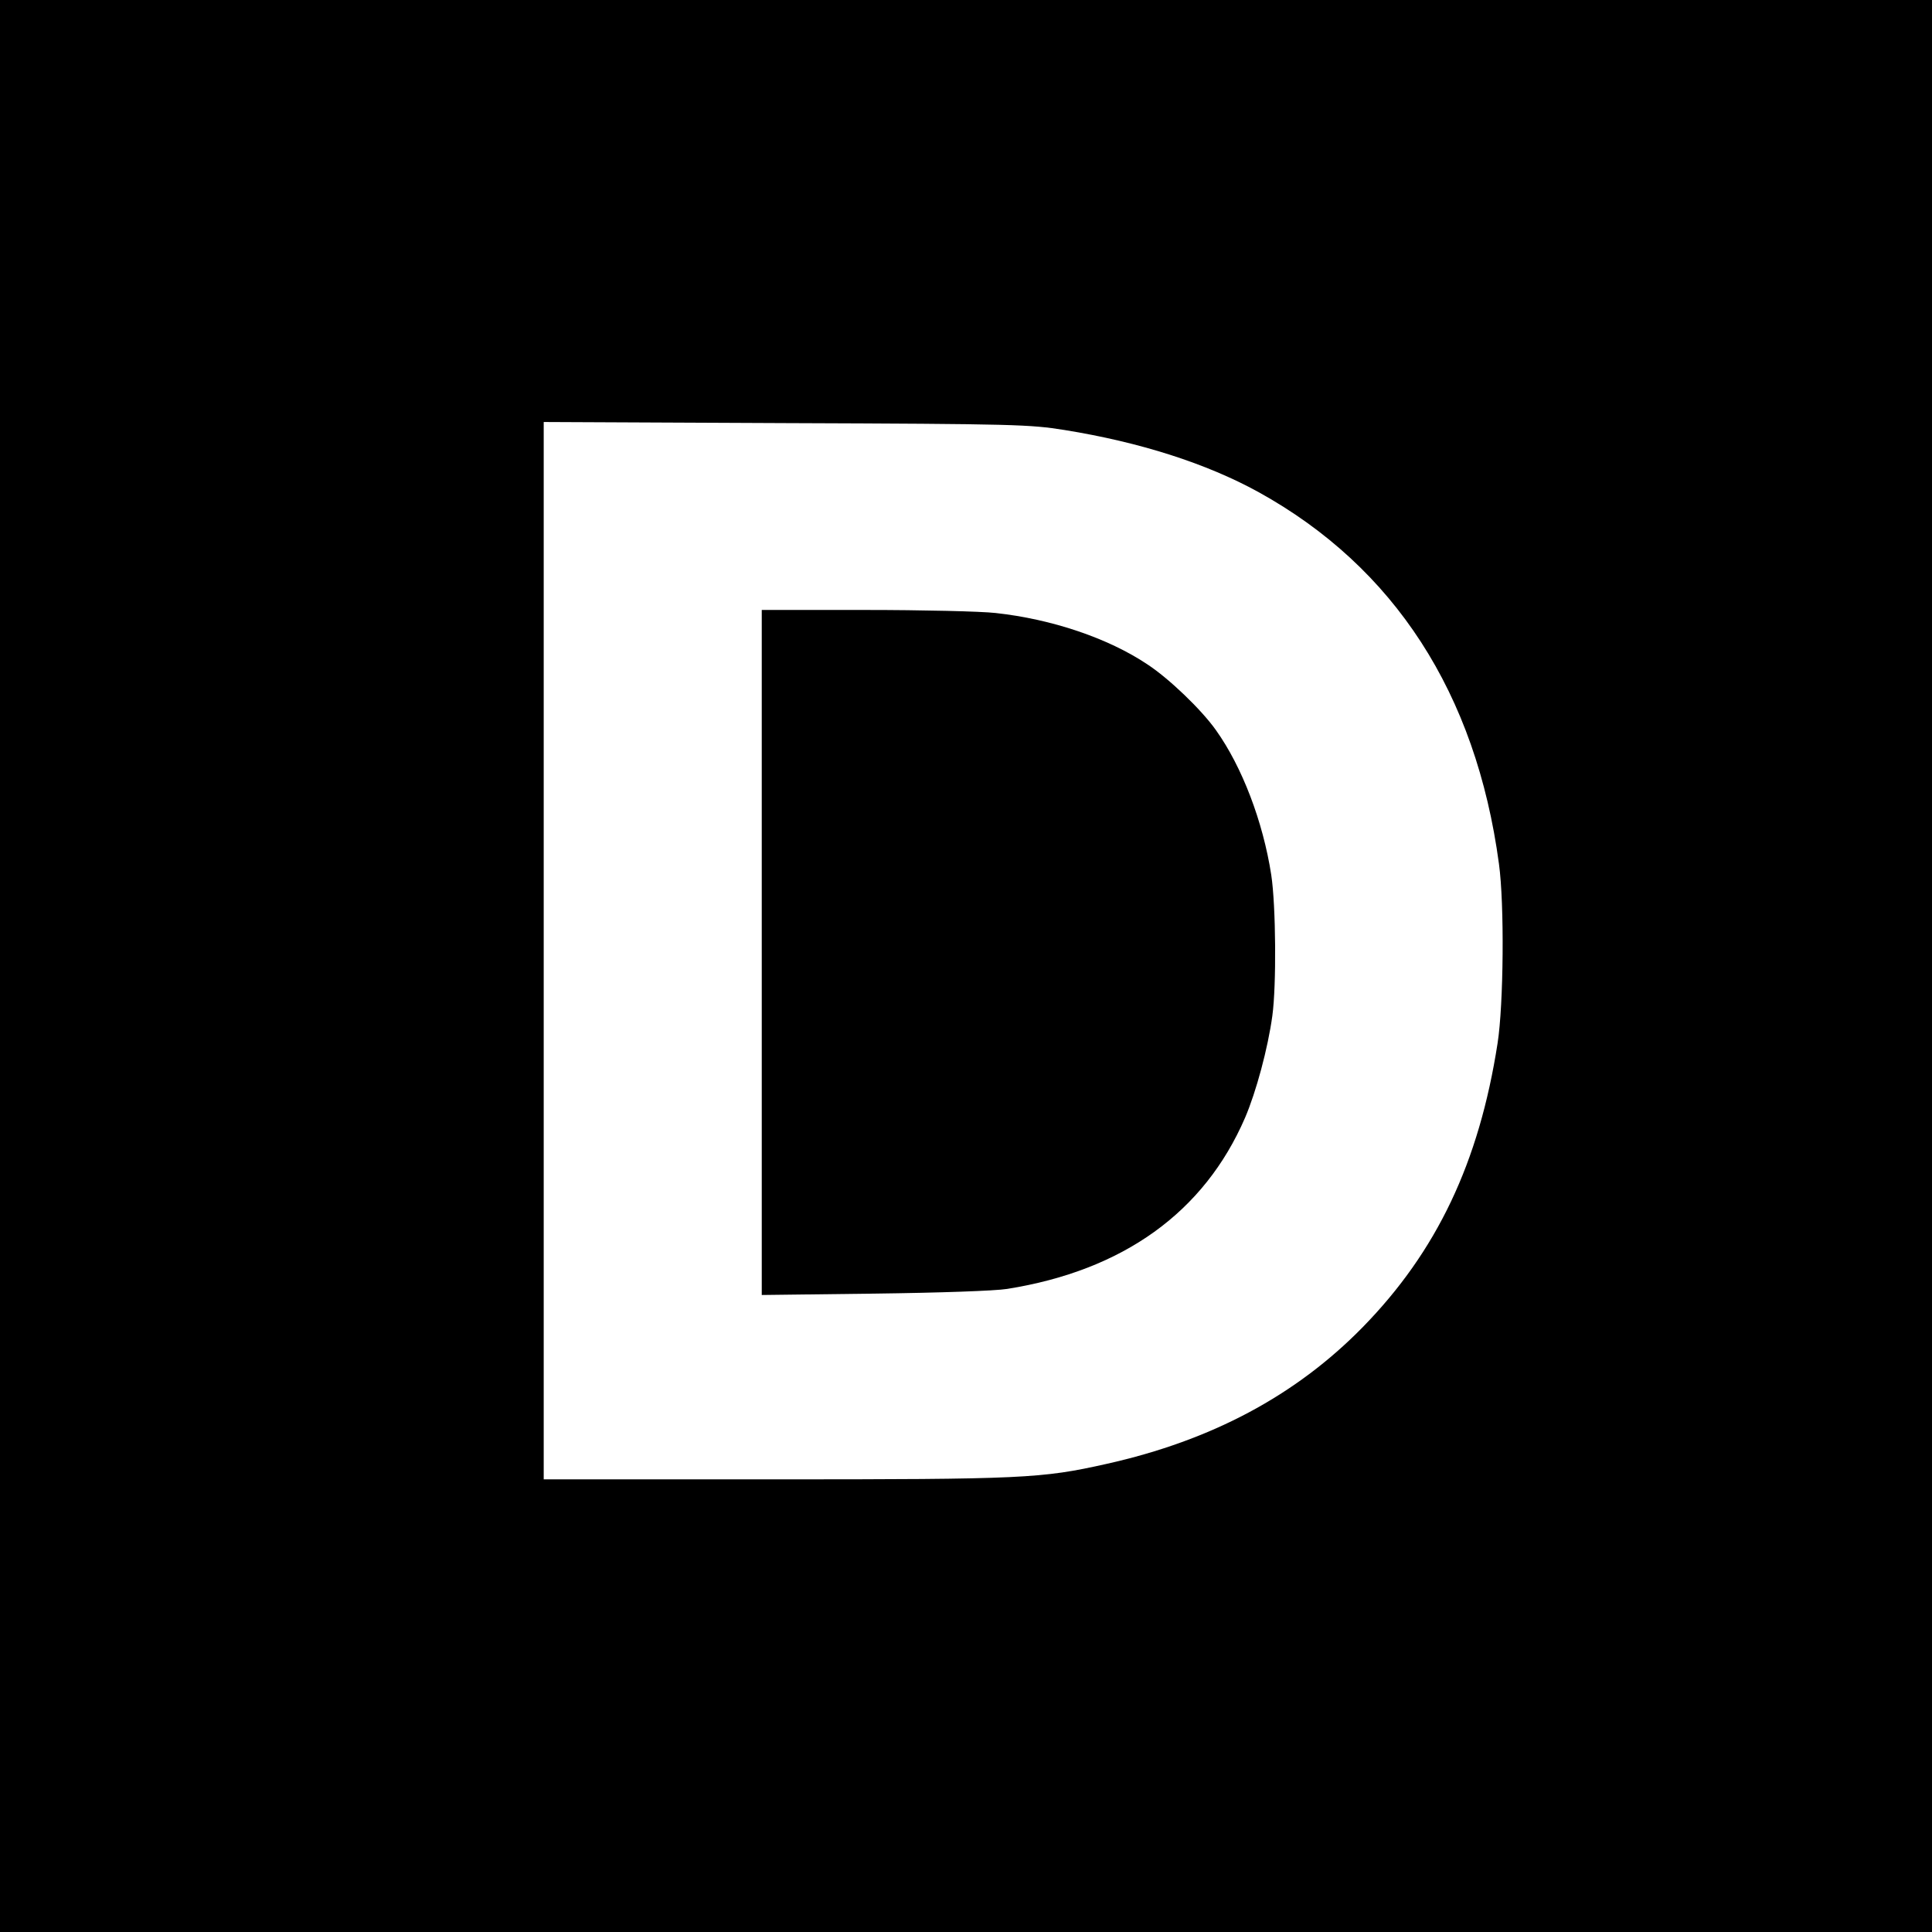<?xml version="1.0" standalone="no"?>
<!DOCTYPE svg PUBLIC "-//W3C//DTD SVG 20010904//EN"
 "http://www.w3.org/TR/2001/REC-SVG-20010904/DTD/svg10.dtd">
<svg version="1.0" xmlns="http://www.w3.org/2000/svg"
 width="700pt" height="700pt" viewBox="0 0 700 700"
 preserveAspectRatio="xMidYMid meet">
<g transform="translate(0,700) scale(0.1,-0.1)"
fill="#000000" stroke="none">
<path d="M0 3500 l0 -3500 3500 0 3500 0 0 3500 0 3500 -3500 0 -3500 0 0
-3500z m3857 1942 c273 -44 514 -121 703 -225 492 -272 788 -729 871 -1347 20
-145 17 -509 -5 -650 -67 -432 -220 -754 -489 -1029 -242 -247 -547 -410 -928
-495 -236 -53 -303 -56 -1206 -56 l-833 0 0 1916 0 1915 878 -4 c835 -3 883
-5 1009 -25z"/>
<path d="M2760 3549 l0 -1241 408 5 c238 3 438 10 481 17 421 67 714 278 862
620 40 93 83 252 99 370 15 109 13 398 -4 510 -30 194 -106 392 -200 524 -53
75 -171 188 -249 239 -142 95 -347 164 -550 186 -53 6 -265 11 -472 11 l-375
0 0 -1241z"/>
</g>
</svg>
